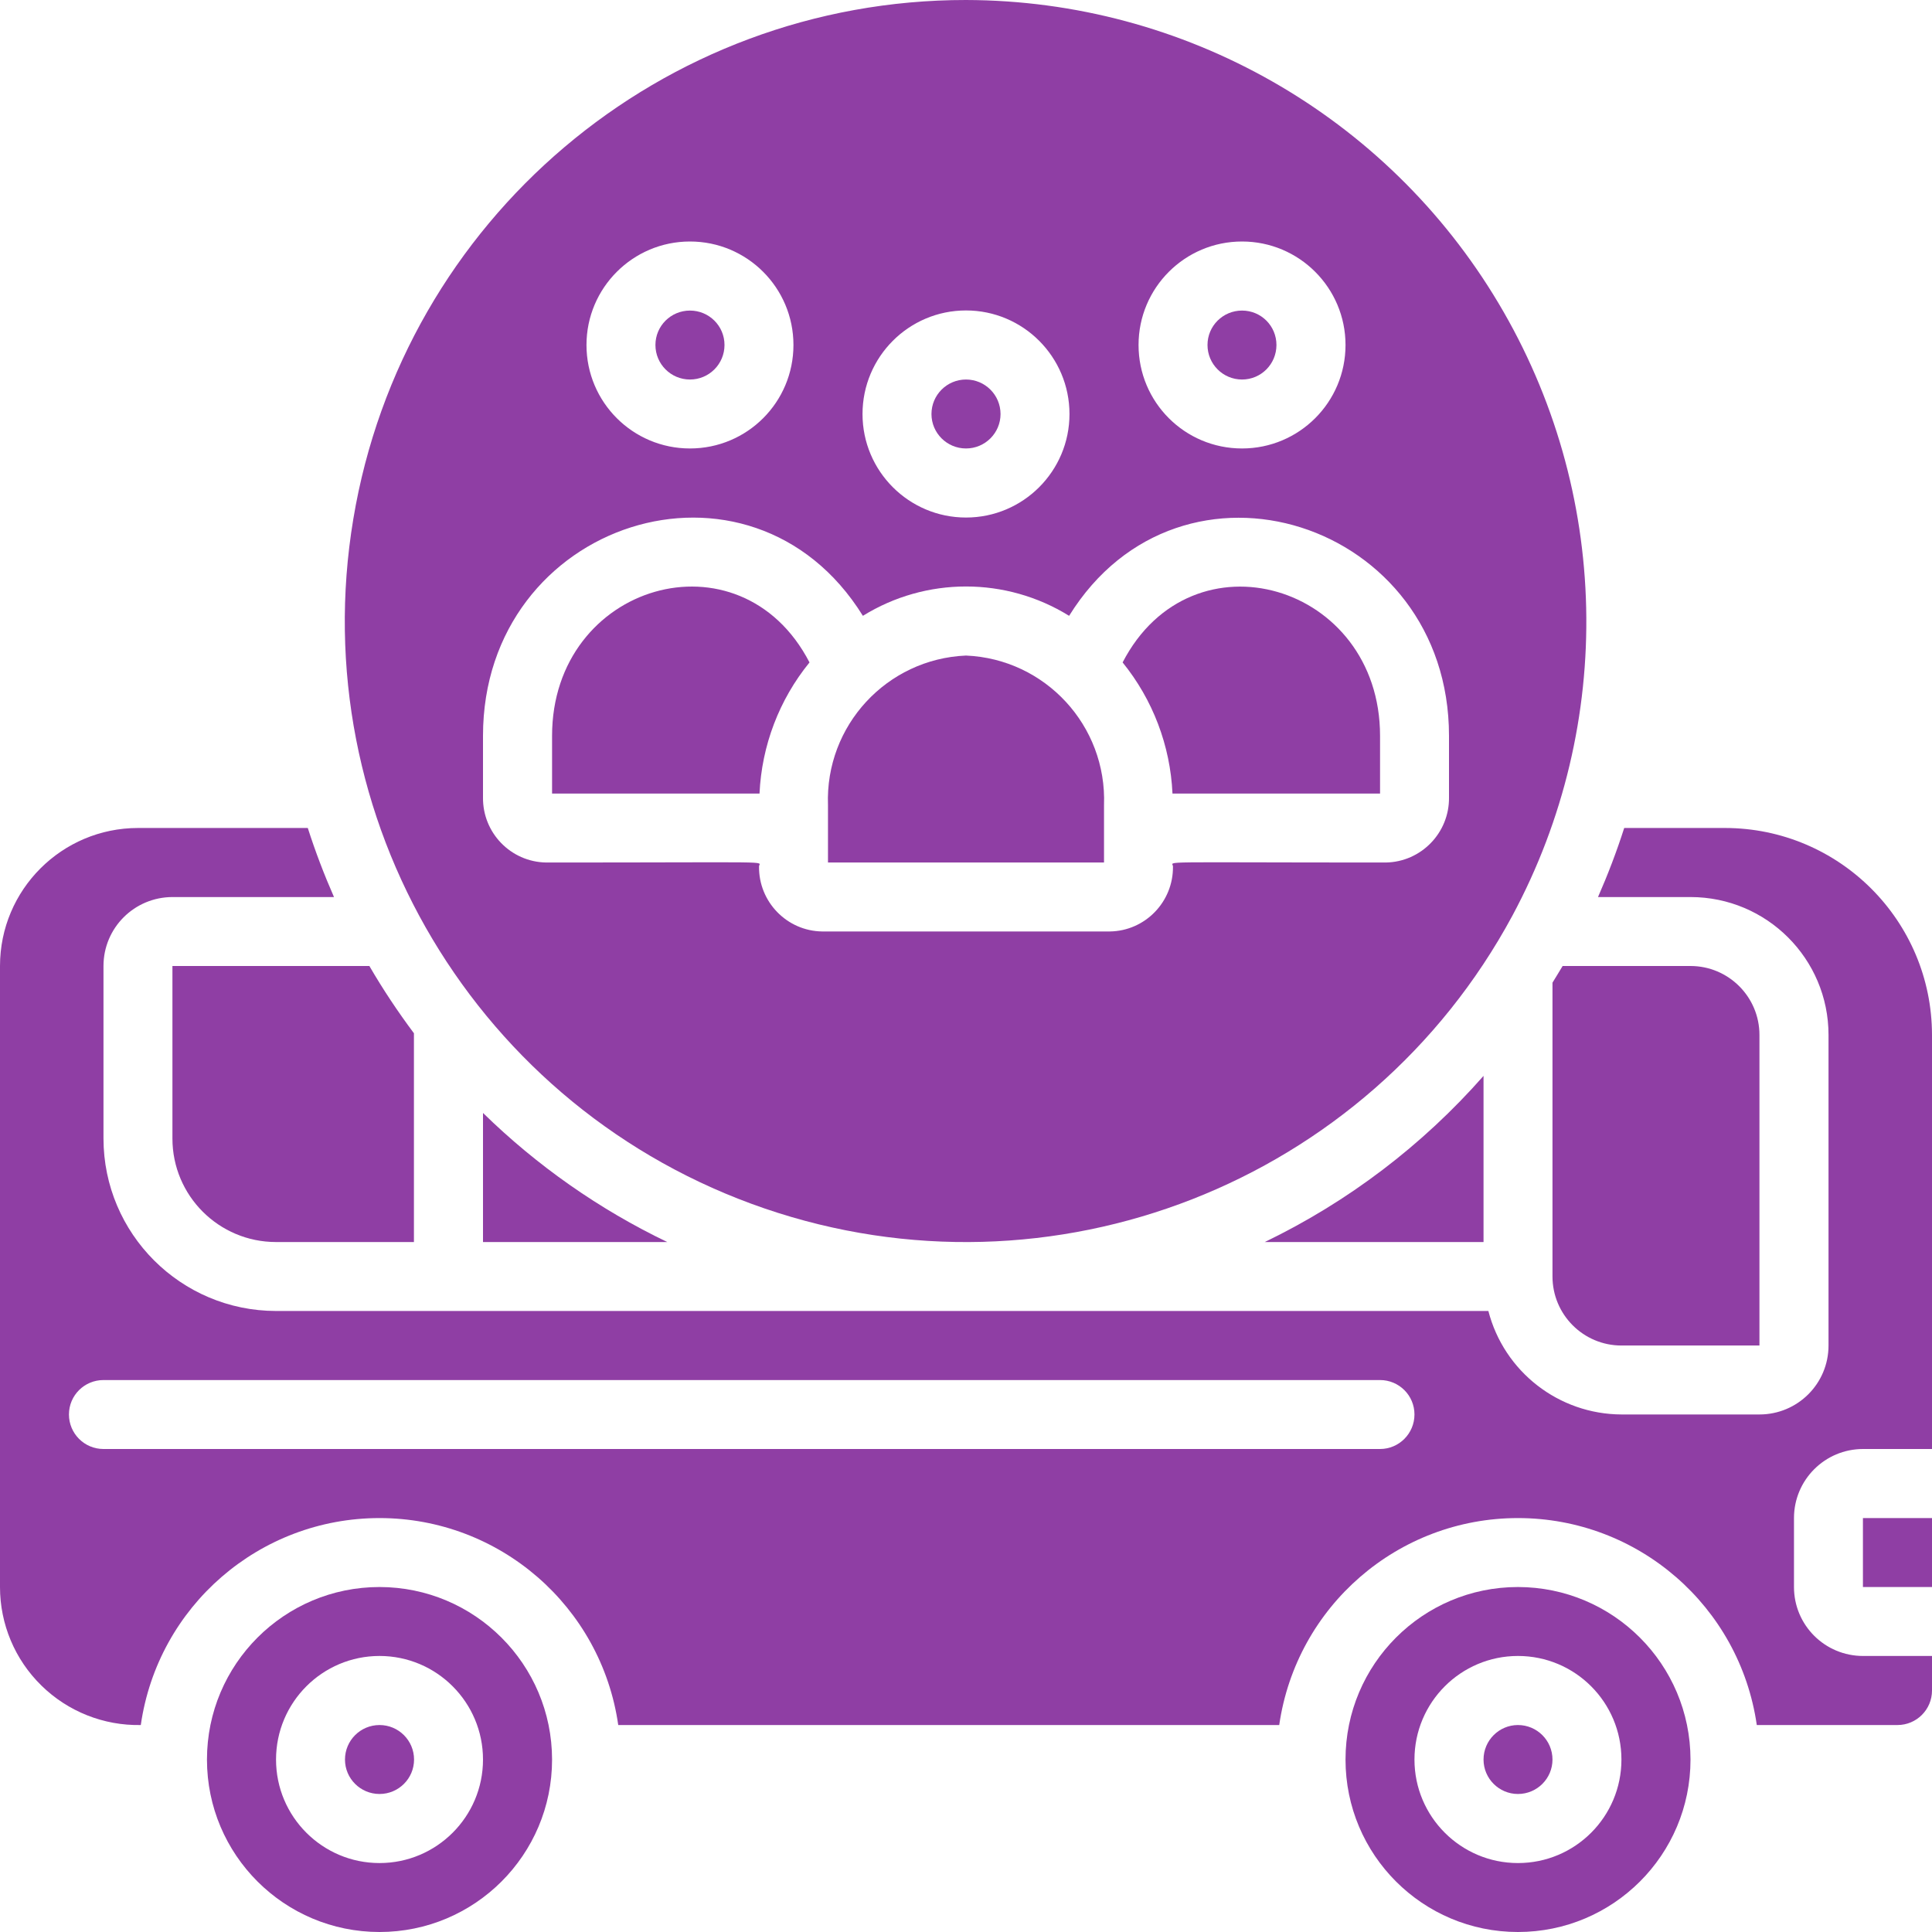 <svg width="16" height="16" viewBox="0 0 16 16" fill="none" xmlns="http://www.w3.org/2000/svg">
<path d="M10.286 3.143C10.444 3.143 10.571 3.015 10.571 2.857C10.571 2.699 10.444 2.572 10.286 2.572C10.128 2.572 10 2.699 10 2.857C10 3.015 10.128 3.143 10.286 3.143Z" fill="#8F3EA4"/>
<path d="M12.857 10.571C12.857 10.887 13.113 11.143 13.428 11.143H14.571V8.571C14.571 8.256 14.315 8 14 8H12.941C12.914 8.047 12.884 8.092 12.857 8.138V10.571Z" fill="#8F3EA4"/>
<path d="M12.286 10.286V8.91C11.78 9.485 11.164 9.953 10.474 10.286H12.286Z" fill="#8F3EA4"/>
<path d="M4.572 6.094V6.572H6.29C6.308 6.175 6.453 5.794 6.704 5.486C6.13 4.378 4.572 4.832 4.572 6.094Z" fill="#8F3EA4"/>
<path d="M8 1.8727e-07C5.485 -0.001 3.339 1.817 2.926 4.298C2.512 6.778 3.953 9.193 6.332 10.008C8.711 10.823 11.33 9.798 12.524 7.585C13.381 5.991 13.337 4.065 12.41 2.511C11.484 0.957 9.809 0.004 8 1.8727e-07ZM10.286 2C10.759 2 11.143 2.384 11.143 2.857C11.143 3.331 10.759 3.714 10.286 3.714C9.812 3.714 9.429 3.331 9.429 2.857C9.429 2.384 9.812 2 10.286 2ZM8 2.571C8.473 2.571 8.857 2.955 8.857 3.429C8.857 3.902 8.473 4.286 8 4.286C7.527 4.286 7.143 3.902 7.143 3.429C7.143 2.955 7.527 2.571 8 2.571ZM5.714 2C6.188 2 6.571 2.384 6.571 2.857C6.571 3.331 6.188 3.714 5.714 3.714C5.241 3.714 4.857 3.331 4.857 2.857C4.857 2.384 5.241 2 5.714 2ZM12 6.603C12.004 6.896 11.77 7.138 11.477 7.143C9.518 7.143 9.714 7.129 9.714 7.175C9.718 7.468 9.484 7.71 9.191 7.714H6.809C6.516 7.71 6.282 7.468 6.286 7.175C6.286 7.129 6.479 7.143 4.523 7.143C4.229 7.138 3.996 6.896 4 6.603V6.094C4 4.313 6.217 3.602 7.146 5.1C7.669 4.776 8.331 4.776 8.854 5.1C9.781 3.604 12 4.314 12 6.094V6.603Z" fill="#8F3EA4"/>
<path d="M5.714 3.143C5.872 3.143 6 3.015 6 2.857C6 2.699 5.872 2.572 5.714 2.572C5.556 2.572 5.428 2.699 5.428 2.857C5.428 3.015 5.556 3.143 5.714 3.143Z" fill="#8F3EA4"/>
<path d="M8 5.429C7.343 5.457 6.833 6.01 6.857 6.667V7.143H9.143V6.667C9.167 6.01 8.657 5.457 8 5.429Z" fill="#8F3EA4"/>
<path d="M8 3.714C8.158 3.714 8.286 3.586 8.286 3.429C8.286 3.271 8.158 3.143 8 3.143C7.842 3.143 7.714 3.271 7.714 3.429C7.714 3.586 7.842 3.714 8 3.714Z" fill="#8F3EA4"/>
<path d="M9.297 5.486C9.547 5.794 9.692 6.175 9.71 6.572H11.429V6.094C11.429 4.835 9.871 4.377 9.297 5.486Z" fill="#8F3EA4"/>
<path d="M4 10.286H5.526C4.962 10.015 4.447 9.654 4 9.217V10.286Z" fill="#8F3EA4"/>
<path d="M1.428 9.429C1.428 9.902 1.812 10.286 2.286 10.286H3.428V8.557C3.295 8.379 3.171 8.193 3.059 8H1.428V9.429Z" fill="#8F3EA4"/>
<path d="M14.286 6.857H13.451C13.389 7.051 13.316 7.242 13.234 7.429H14C14.631 7.429 15.143 7.94 15.143 8.571V11.143C15.143 11.459 14.887 11.714 14.571 11.714H13.429C12.909 11.712 12.456 11.36 12.326 10.857H2.286C1.497 10.856 0.858 10.217 0.857 9.429V8C0.857 7.684 1.113 7.429 1.429 7.429H2.766C2.684 7.242 2.611 7.051 2.549 6.857H1.143C0.512 6.857 2.28974e-08 7.369 2.28974e-08 8V13.143C-6.14057e-05 13.45 0.123 13.744 0.343 13.959C0.562 14.174 0.859 14.292 1.166 14.286C1.307 13.302 2.149 12.572 3.143 12.572C4.136 12.572 4.979 13.302 5.12 14.286H10.594C10.736 13.302 11.578 12.572 12.571 12.572C13.565 12.572 14.407 13.302 14.549 14.286H15.714C15.872 14.286 16 14.158 16 14V13.714H15.429C15.113 13.714 14.857 13.459 14.857 13.143V12.572C14.857 12.256 15.113 12 15.429 12H16V8.571C15.999 7.625 15.232 6.858 14.286 6.857ZM11.429 12H0.857C0.699 12 0.571 11.872 0.571 11.714C0.571 11.556 0.699 11.429 0.857 11.429H11.429C11.586 11.429 11.714 11.556 11.714 11.714C11.714 11.872 11.586 12 11.429 12Z" fill="#8F3EA4"/>
<path d="M12.571 13.143C11.782 13.143 11.143 13.783 11.143 14.572C11.143 15.361 11.782 16 12.571 16C13.36 16 14 15.361 14 14.572C13.999 13.783 13.36 13.144 12.571 13.143ZM12.571 15.429C12.098 15.429 11.714 15.045 11.714 14.572C11.714 14.098 12.098 13.714 12.571 13.714C13.045 13.714 13.428 14.098 13.428 14.572C13.428 15.045 13.045 15.429 12.571 15.429Z" fill="#8F3EA4"/>
<path d="M15.428 12.572H16V13.143H15.428V12.572Z" fill="#8F3EA4"/>
<path d="M12.571 14.857C12.729 14.857 12.857 14.729 12.857 14.572C12.857 14.414 12.729 14.286 12.571 14.286C12.414 14.286 12.286 14.414 12.286 14.572C12.286 14.729 12.414 14.857 12.571 14.857Z" fill="#8F3EA4"/>
<path d="M3.143 14.857C3.301 14.857 3.429 14.729 3.429 14.572C3.429 14.414 3.301 14.286 3.143 14.286C2.985 14.286 2.857 14.414 2.857 14.572C2.857 14.729 2.985 14.857 3.143 14.857Z" fill="#8F3EA4"/>
<path d="M3.143 13.143C2.354 13.143 1.714 13.783 1.714 14.572C1.714 15.361 2.354 16 3.143 16C3.932 16 4.572 15.361 4.572 14.572C4.571 13.783 3.932 13.144 3.143 13.143ZM3.143 15.429C2.67 15.429 2.286 15.045 2.286 14.572C2.286 14.098 2.67 13.714 3.143 13.714C3.616 13.714 4 14.098 4 14.572C4 15.045 3.616 15.429 3.143 15.429Z" fill="#8F3EA4"/>
</svg>
